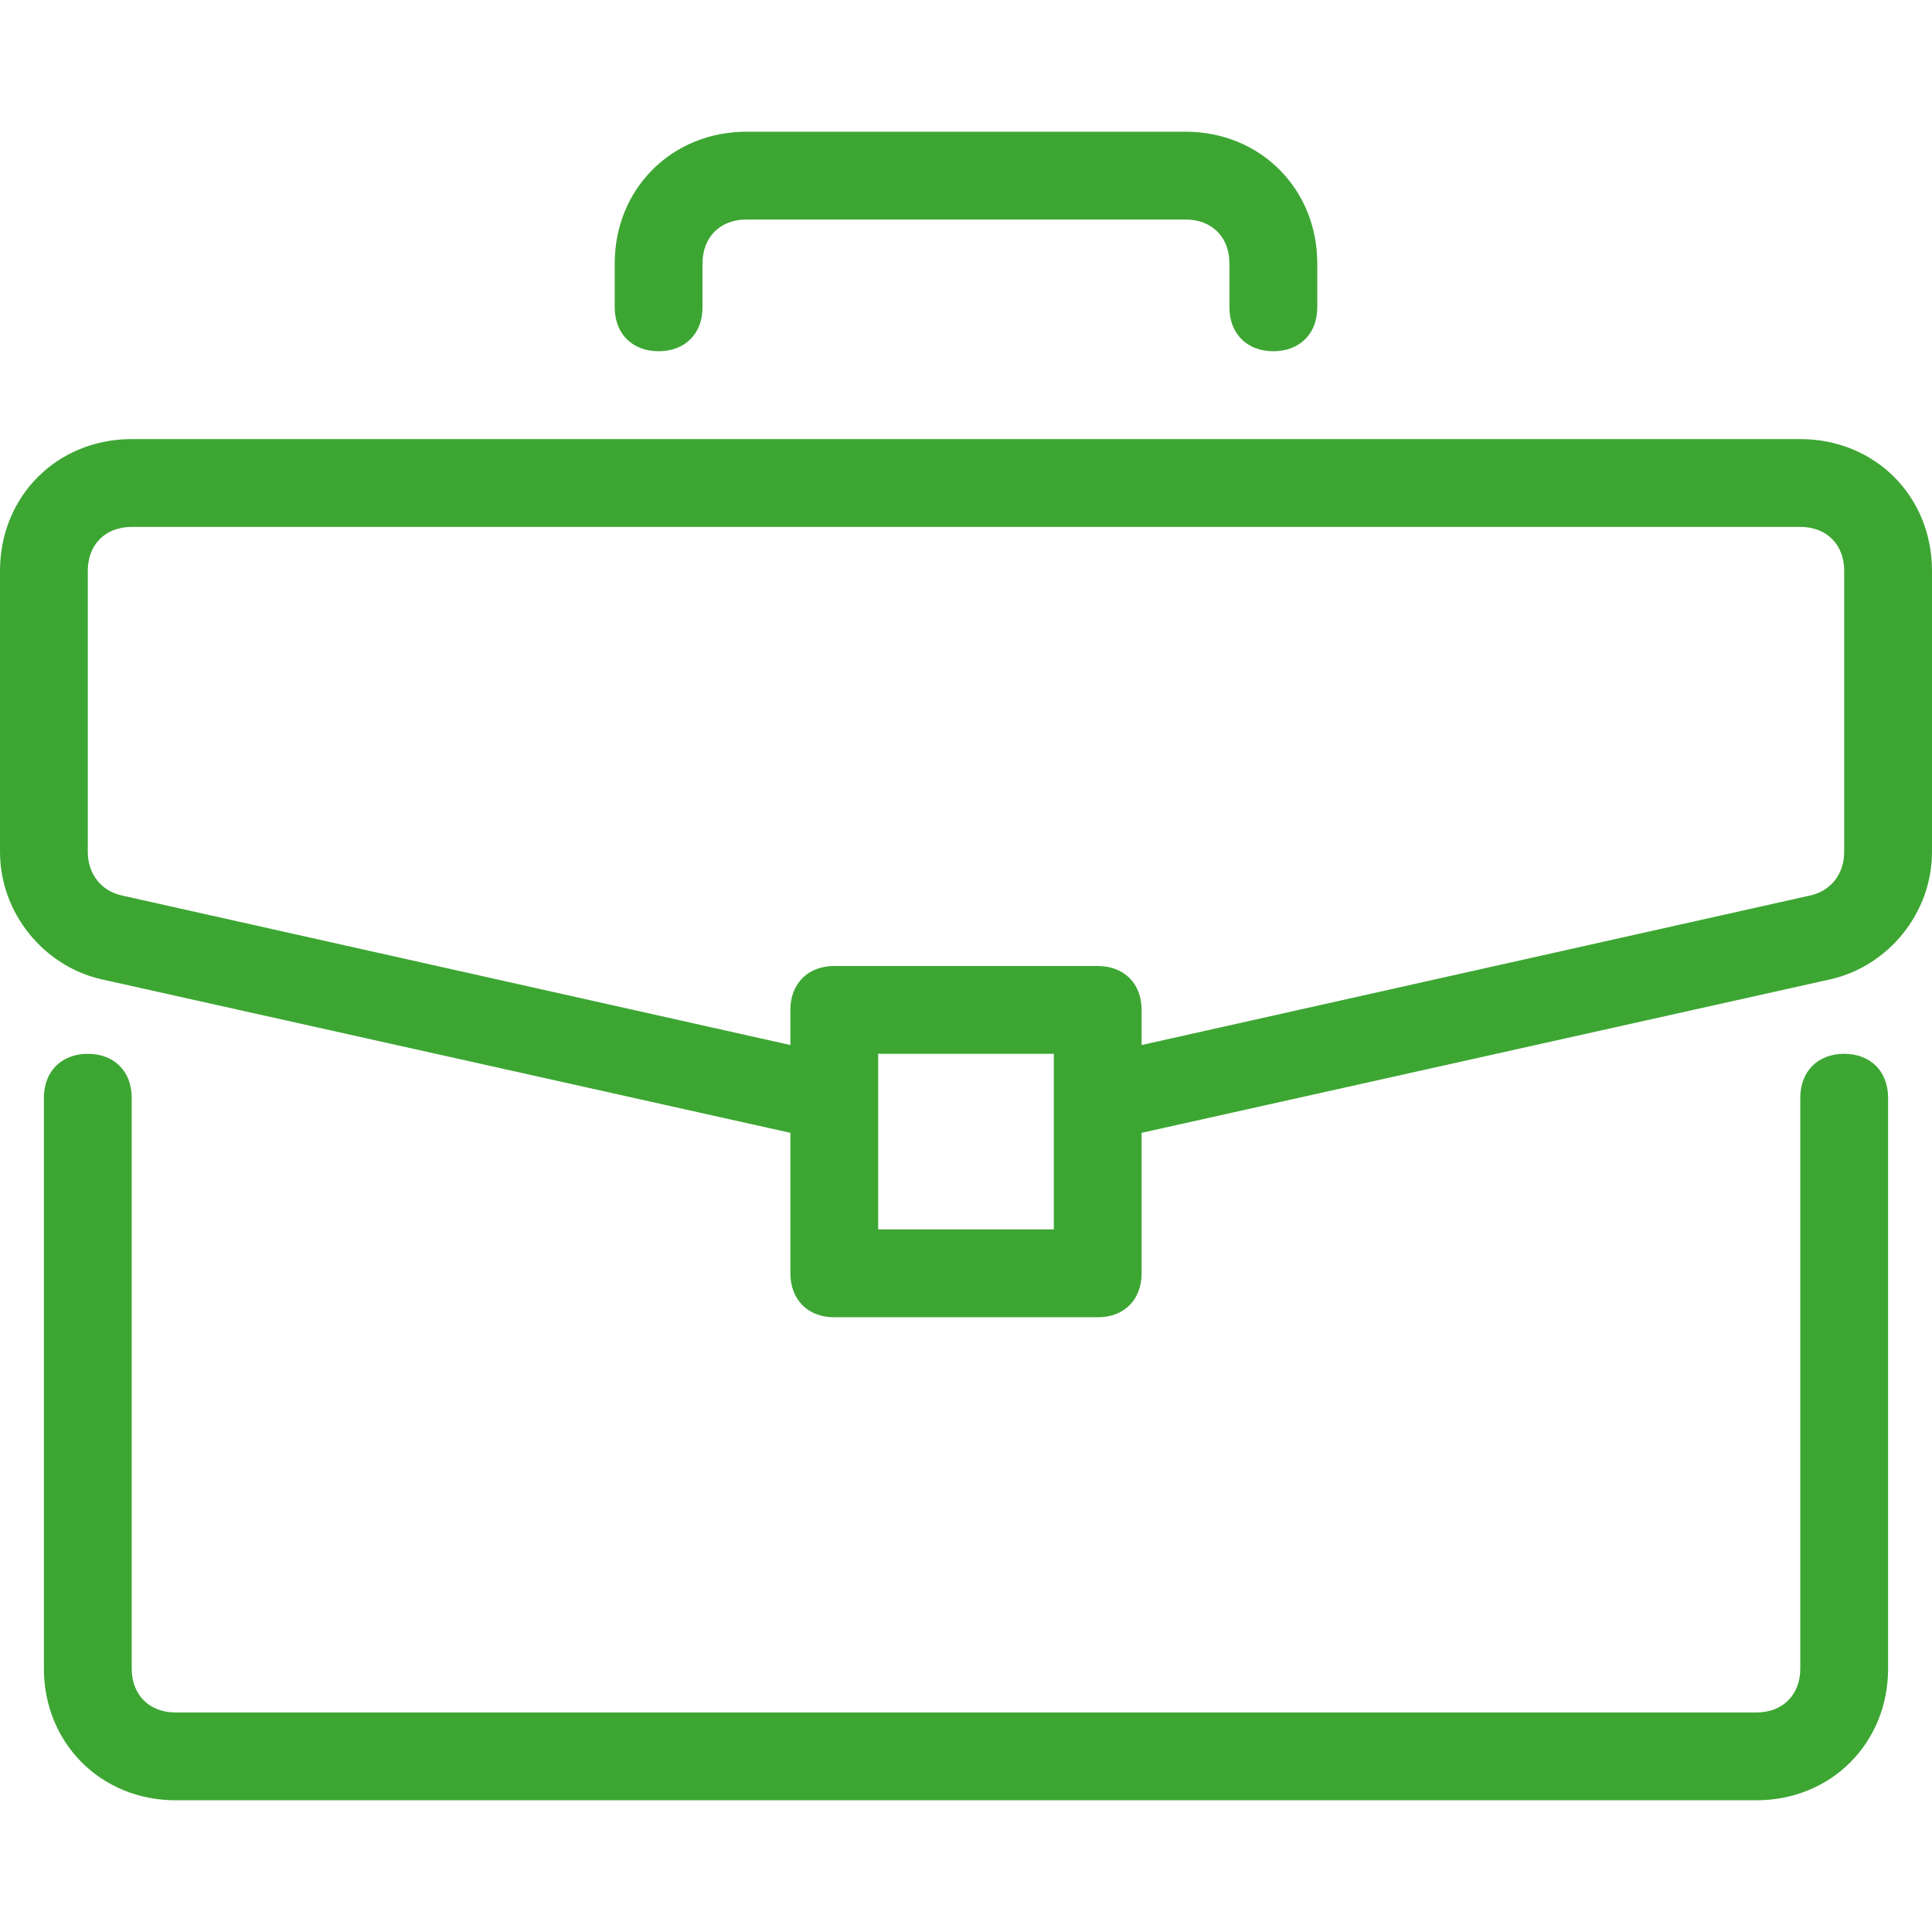 <?xml version="1.0" encoding="UTF-8"?> <svg xmlns="http://www.w3.org/2000/svg" width="40" height="40" viewBox="0 0 40 40" fill="none"><path d="M38.182 21.818C37.636 21.818 37.273 22.182 37.273 22.727V34.546C37.273 35.091 36.909 35.455 36.364 35.455H3.636C3.091 35.455 2.727 35.091 2.727 34.546V22.727C2.727 22.182 2.364 21.818 1.818 21.818C1.273 21.818 0.909 22.182 0.909 22.727V34.546C0.909 36.091 2.091 37.273 3.636 37.273H36.364C37.909 37.273 39.091 36.091 39.091 34.546V22.727C39.091 22.182 38.727 21.818 38.182 21.818Z" fill="#3DA633"></path><path d="M37.273 9.091H2.727C1.182 9.091 0 10.273 0 11.818V17.636C0 18.909 0.909 20 2.091 20.273L16.364 23.454V26.363C16.364 26.909 16.727 27.273 17.273 27.273H22.727C23.273 27.273 23.636 26.909 23.636 26.363V23.454L37.909 20.273C39.091 20 40 18.909 40 17.636V11.818C40 10.273 38.818 9.091 37.273 9.091ZM21.818 25.454H18.182V21.818H21.818V25.454ZM38.182 17.636C38.182 18.091 37.909 18.454 37.455 18.545L23.636 21.636V20.909C23.636 20.363 23.273 20 22.727 20H17.273C16.727 20 16.364 20.364 16.364 20.909V21.636L2.545 18.545C2.091 18.454 1.818 18.091 1.818 17.636V11.818C1.818 11.273 2.182 10.909 2.727 10.909H37.273C37.818 10.909 38.182 11.273 38.182 11.818V17.636Z" fill="#3DA633"></path><path d="M24.546 2.727H15.454C13.909 2.727 12.727 3.909 12.727 5.454V6.363C12.727 6.909 13.091 7.272 13.636 7.272C14.182 7.272 14.545 6.909 14.545 6.363V5.454C14.545 4.909 14.909 4.545 15.454 4.545H24.545C25.091 4.545 25.454 4.909 25.454 5.454V6.363C25.454 6.909 25.818 7.272 26.363 7.272C26.909 7.272 27.273 6.909 27.273 6.363V5.454C27.273 3.909 26.091 2.727 24.546 2.727Z" fill="#3DA633"></path></svg> 